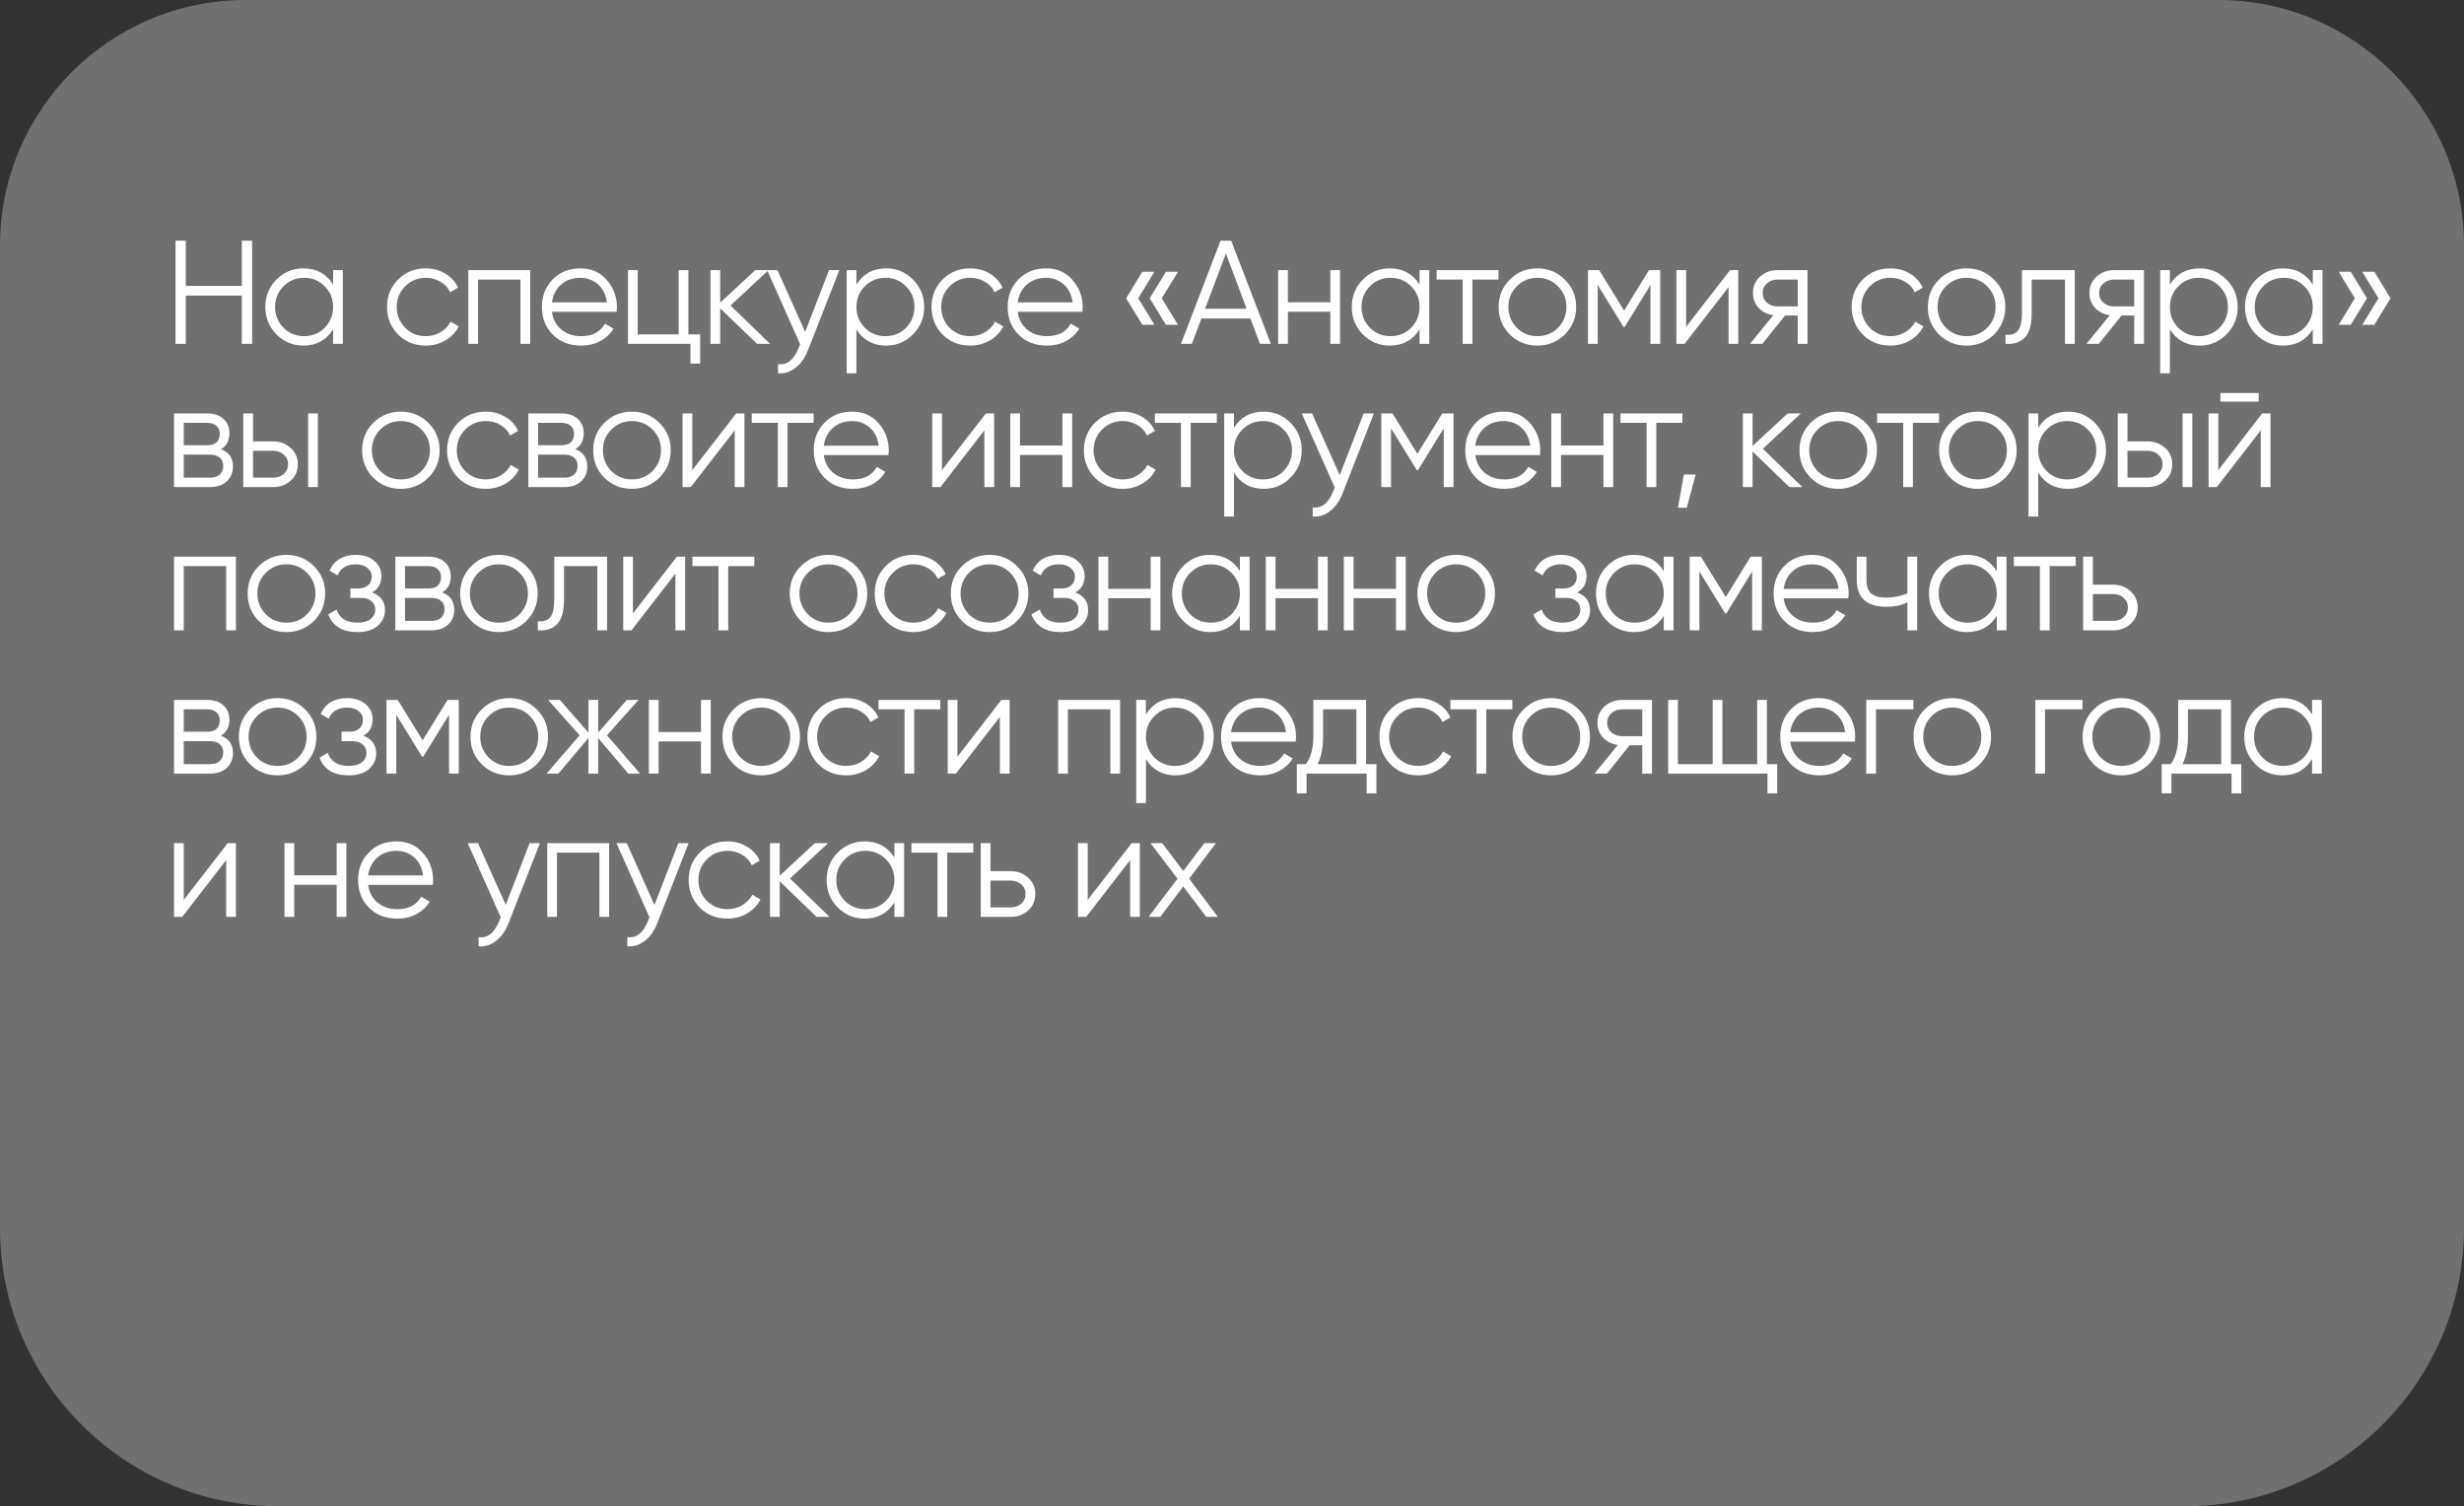 <?xml version="1.0" encoding="UTF-8"?> <svg xmlns="http://www.w3.org/2000/svg" width="602" height="368" viewBox="0 0 602 368" fill="none"><rect x="0" y="0" width="602" height="368" fill="#333333" stroke="none"/><path d="M0 60C0 26.863 26.863 0 60 0H542C575.137 0 602 26.863 602 60V300C602 337.555 571.555 368 534 368H68C30.445 368 0 337.555 0 300V60Z" fill="white" fill-opacity="0.3"></path><path d="M59.08 69.852V58.8H61.6V84H59.08V72.228H45.4V84H42.88V58.8H45.4V69.852H59.08ZM81.389 69.528V66H83.765V84H81.389V80.472C79.733 83.112 77.309 84.432 74.117 84.432C71.549 84.432 69.353 83.52 67.529 81.696C65.729 79.872 64.829 77.64 64.829 75C64.829 72.36 65.729 70.128 67.529 68.304C69.353 66.48 71.549 65.568 74.117 65.568C77.309 65.568 79.733 66.888 81.389 69.528ZM69.257 80.076C70.625 81.444 72.305 82.128 74.297 82.128C76.289 82.128 77.969 81.444 79.337 80.076C80.705 78.66 81.389 76.968 81.389 75C81.389 73.008 80.705 71.328 79.337 69.96C77.969 68.568 76.289 67.872 74.297 67.872C72.305 67.872 70.625 68.568 69.257 69.96C67.889 71.328 67.205 73.008 67.205 75C67.205 76.968 67.889 78.66 69.257 80.076ZM104.023 84.432C101.311 84.432 99.055 83.532 97.255 81.732C95.456 79.884 94.555 77.64 94.555 75C94.555 72.336 95.456 70.104 97.255 68.304C99.055 66.48 101.311 65.568 104.023 65.568C105.799 65.568 107.395 66 108.811 66.864C110.227 67.704 111.259 68.844 111.907 70.284L109.963 71.4C109.483 70.32 108.703 69.468 107.623 68.844C106.567 68.196 105.367 67.872 104.023 67.872C102.031 67.872 100.351 68.568 98.984 69.96C97.615 71.328 96.931 73.008 96.931 75C96.931 76.968 97.615 78.66 98.984 80.076C100.351 81.444 102.031 82.128 104.023 82.128C105.343 82.128 106.531 81.816 107.587 81.192C108.667 80.568 109.507 79.704 110.107 78.6L112.087 79.752C111.343 81.192 110.251 82.332 108.811 83.172C107.371 84.012 105.775 84.432 104.023 84.432ZM114.419 66H129.539V84H127.163V68.304H116.795V84H114.419V66ZM141.799 65.568C144.487 65.568 146.635 66.516 148.243 68.412C149.899 70.284 150.727 72.504 150.727 75.072C150.727 75.192 150.703 75.564 150.655 76.188H134.851C135.091 77.988 135.859 79.428 137.155 80.508C138.451 81.588 140.071 82.128 142.015 82.128C144.751 82.128 146.683 81.108 147.811 79.068L149.899 80.292C149.107 81.588 148.015 82.608 146.623 83.352C145.255 84.072 143.707 84.432 141.979 84.432C139.147 84.432 136.843 83.544 135.067 81.768C133.291 79.992 132.403 77.736 132.403 75C132.403 72.288 133.279 70.044 135.031 68.268C136.783 66.468 139.039 65.568 141.799 65.568ZM141.799 67.872C139.927 67.872 138.355 68.424 137.083 69.528C135.835 70.632 135.091 72.084 134.851 73.884H148.279C148.015 71.964 147.283 70.488 146.083 69.456C144.835 68.4 143.407 67.872 141.799 67.872ZM168.187 66V81.696H171.067V88.824H168.691V84H153.427V66H155.803V81.696H165.811V66H168.187ZM178.477 74.64L188.125 84H184.957L175.957 75.324V84H173.581V66H175.957V73.956L184.525 66H187.765L178.477 74.64ZM196.715 81.084L202.547 66H205.067L197.363 85.656C196.643 87.48 195.635 88.884 194.339 89.868C193.067 90.876 191.651 91.32 190.091 91.2V88.968C192.251 89.232 193.895 87.984 195.023 85.224L195.491 84.108L187.427 66H189.947L196.715 81.084ZM216.507 65.568C219.075 65.568 221.259 66.48 223.059 68.304C224.883 70.128 225.795 72.36 225.795 75C225.795 77.64 224.883 79.872 223.059 81.696C221.259 83.52 219.075 84.432 216.507 84.432C213.315 84.432 210.891 83.112 209.235 80.472V91.2H206.859V66H209.235V69.528C210.891 66.888 213.315 65.568 216.507 65.568ZM211.287 80.076C212.655 81.444 214.335 82.128 216.327 82.128C218.319 82.128 219.999 81.444 221.367 80.076C222.735 78.66 223.419 76.968 223.419 75C223.419 73.008 222.735 71.328 221.367 69.96C219.999 68.568 218.319 67.872 216.327 67.872C214.335 67.872 212.655 68.568 211.287 69.96C209.919 71.328 209.235 73.008 209.235 75C209.235 76.968 209.919 78.66 211.287 80.076ZM237.053 84.432C234.341 84.432 232.085 83.532 230.285 81.732C228.485 79.884 227.585 77.64 227.585 75C227.585 72.336 228.485 70.104 230.285 68.304C232.085 66.48 234.341 65.568 237.053 65.568C238.829 65.568 240.425 66 241.841 66.864C243.257 67.704 244.289 68.844 244.937 70.284L242.993 71.4C242.513 70.32 241.733 69.468 240.653 68.844C239.597 68.196 238.397 67.872 237.053 67.872C235.061 67.872 233.381 68.568 232.013 69.96C230.645 71.328 229.961 73.008 229.961 75C229.961 76.968 230.645 78.66 232.013 80.076C233.381 81.444 235.061 82.128 237.053 82.128C238.373 82.128 239.561 81.816 240.617 81.192C241.697 80.568 242.537 79.704 243.137 78.6L245.117 79.752C244.373 81.192 243.281 82.332 241.841 83.172C240.401 84.012 238.805 84.432 237.053 84.432ZM255.589 65.568C258.277 65.568 260.425 66.516 262.033 68.412C263.689 70.284 264.517 72.504 264.517 75.072C264.517 75.192 264.493 75.564 264.445 76.188H248.641C248.881 77.988 249.649 79.428 250.945 80.508C252.241 81.588 253.861 82.128 255.805 82.128C258.541 82.128 260.473 81.108 261.601 79.068L263.689 80.292C262.897 81.588 261.805 82.608 260.413 83.352C259.045 84.072 257.497 84.432 255.769 84.432C252.937 84.432 250.633 83.544 248.857 81.768C247.081 79.992 246.193 77.736 246.193 75C246.193 72.288 247.069 70.044 248.821 68.268C250.573 66.468 252.829 65.568 255.589 65.568ZM255.589 67.872C253.717 67.872 252.145 68.424 250.873 69.528C249.625 70.632 248.881 72.084 248.641 73.884H262.069C261.805 71.964 261.073 70.488 259.873 69.456C258.625 68.4 257.197 67.872 255.589 67.872ZM279.096 66.396H282.048L278.088 72.876L282.048 79.356H279.096L275.136 72.876L279.096 66.396ZM284.856 66.396H287.808L283.848 72.876L287.808 79.356H284.856L280.896 72.876L284.856 66.396ZM310.485 84H307.821L305.481 77.808H293.529L291.189 84H288.525L298.209 58.8H300.801L310.485 84ZM299.505 61.932L294.429 75.432H304.581L299.505 61.932ZM325.025 73.848V66H327.401V84H325.025V76.152H314.657V84H312.281V66H314.657V73.848H325.025ZM346.825 69.528V66H349.201V84H346.825V80.472C345.169 83.112 342.745 84.432 339.553 84.432C336.985 84.432 334.789 83.52 332.965 81.696C331.165 79.872 330.265 77.64 330.265 75C330.265 72.36 331.165 70.128 332.965 68.304C334.789 66.48 336.985 65.568 339.553 65.568C342.745 65.568 345.169 66.888 346.825 69.528ZM334.693 80.076C336.061 81.444 337.741 82.128 339.733 82.128C341.725 82.128 343.405 81.444 344.773 80.076C346.141 78.66 346.825 76.968 346.825 75C346.825 73.008 346.141 71.328 344.773 69.96C343.405 68.568 341.725 67.872 339.733 67.872C337.741 67.872 336.061 68.568 334.693 69.96C333.325 71.328 332.641 73.008 332.641 75C332.641 76.968 333.325 78.66 334.693 80.076ZM350.992 66H366.112V68.304H359.74V84H357.364V68.304H350.992V66ZM382.309 81.732C380.461 83.532 378.229 84.432 375.613 84.432C372.949 84.432 370.705 83.532 368.881 81.732C367.057 79.908 366.145 77.664 366.145 75C366.145 72.336 367.057 70.104 368.881 68.304C370.705 66.48 372.949 65.568 375.613 65.568C378.253 65.568 380.485 66.48 382.309 68.304C384.157 70.104 385.081 72.336 385.081 75C385.081 77.64 384.157 79.884 382.309 81.732ZM370.573 80.076C371.941 81.444 373.621 82.128 375.613 82.128C377.605 82.128 379.285 81.444 380.653 80.076C382.021 78.66 382.705 76.968 382.705 75C382.705 73.008 382.021 71.328 380.653 69.96C379.285 68.568 377.605 67.872 375.613 67.872C373.621 67.872 371.941 68.568 370.573 69.96C369.205 71.328 368.521 73.008 368.521 75C368.521 76.968 369.205 78.66 370.573 80.076ZM402.881 66H405.617V84H403.241V69.636L396.941 79.86H396.653L390.353 69.636V84H387.977V66H390.713L396.797 75.864L402.881 66ZM411.948 79.86L422.676 66H424.692V84H422.316V70.14L411.588 84H409.572V66H411.948V79.86ZM434.289 66H441.597V84H439.221V77.088H436.125L430.581 84H427.557L433.245 77.016C431.781 76.8 430.581 76.2 429.645 75.216C428.733 74.208 428.277 72.996 428.277 71.58C428.277 69.972 428.853 68.64 430.005 67.584C431.205 66.528 432.633 66 434.289 66ZM434.289 74.856H439.221V68.304H434.289C433.257 68.304 432.393 68.616 431.697 69.24C431.001 69.84 430.653 70.62 430.653 71.58C430.653 72.54 431.001 73.332 431.697 73.956C432.393 74.556 433.257 74.856 434.289 74.856ZM461.865 84.432C459.153 84.432 456.897 83.532 455.097 81.732C453.297 79.884 452.397 77.64 452.397 75C452.397 72.336 453.297 70.104 455.097 68.304C456.897 66.48 459.153 65.568 461.865 65.568C463.641 65.568 465.237 66 466.653 66.864C468.069 67.704 469.101 68.844 469.749 70.284L467.805 71.4C467.325 70.32 466.545 69.468 465.465 68.844C464.409 68.196 463.209 67.872 461.865 67.872C459.873 67.872 458.193 68.568 456.825 69.96C455.457 71.328 454.773 73.008 454.773 75C454.773 76.968 455.457 78.66 456.825 80.076C458.193 81.444 459.873 82.128 461.865 82.128C463.185 82.128 464.373 81.816 465.429 81.192C466.509 80.568 467.349 79.704 467.949 78.6L469.929 79.752C469.185 81.192 468.093 82.332 466.653 83.172C465.213 84.012 463.617 84.432 461.865 84.432ZM487.168 81.732C485.32 83.532 483.088 84.432 480.472 84.432C477.808 84.432 475.564 83.532 473.74 81.732C471.916 79.908 471.004 77.664 471.004 75C471.004 72.336 471.916 70.104 473.74 68.304C475.564 66.48 477.808 65.568 480.472 65.568C483.112 65.568 485.344 66.48 487.168 68.304C489.016 70.104 489.94 72.336 489.94 75C489.94 77.64 489.016 79.884 487.168 81.732ZM475.432 80.076C476.8 81.444 478.48 82.128 480.472 82.128C482.464 82.128 484.144 81.444 485.512 80.076C486.88 78.66 487.564 76.968 487.564 75C487.564 73.008 486.88 71.328 485.512 69.96C484.144 68.568 482.464 67.872 480.472 67.872C478.48 67.872 476.8 68.568 475.432 69.96C474.064 71.328 473.38 73.008 473.38 75C473.38 76.968 474.064 78.66 475.432 80.076ZM494.005 66H506.893V84H504.517V68.304H496.381V76.332C496.381 79.332 495.805 81.396 494.653 82.524C493.525 83.652 491.965 84.144 489.973 84V81.768C491.365 81.912 492.385 81.576 493.033 80.76C493.681 79.944 494.005 78.468 494.005 76.332V66ZM516.498 66H523.806V84H521.43V77.088H518.334L512.79 84H509.766L515.454 77.016C513.99 76.8 512.79 76.2 511.854 75.216C510.942 74.208 510.486 72.996 510.486 71.58C510.486 69.972 511.062 68.64 512.214 67.584C513.414 66.528 514.842 66 516.498 66ZM516.498 74.856H521.43V68.304H516.498C515.466 68.304 514.602 68.616 513.906 69.24C513.21 69.84 512.862 70.62 512.862 71.58C512.862 72.54 513.21 73.332 513.906 73.956C514.602 74.556 515.466 74.856 516.498 74.856ZM537.414 65.568C539.982 65.568 542.166 66.48 543.966 68.304C545.79 70.128 546.702 72.36 546.702 75C546.702 77.64 545.79 79.872 543.966 81.696C542.166 83.52 539.982 84.432 537.414 84.432C534.222 84.432 531.798 83.112 530.142 80.472V91.2H527.766V66H530.142V69.528C531.798 66.888 534.222 65.568 537.414 65.568ZM532.194 80.076C533.562 81.444 535.242 82.128 537.234 82.128C539.226 82.128 540.906 81.444 542.274 80.076C543.642 78.66 544.326 76.968 544.326 75C544.326 73.008 543.642 71.328 542.274 69.96C540.906 68.568 539.226 67.872 537.234 67.872C535.242 67.872 533.562 68.568 532.194 69.96C530.826 71.328 530.142 73.008 530.142 75C530.142 76.968 530.826 78.66 532.194 80.076ZM565.053 69.528V66H567.429V84H565.053V80.472C563.397 83.112 560.973 84.432 557.781 84.432C555.213 84.432 553.017 83.52 551.193 81.696C549.393 79.872 548.493 77.64 548.493 75C548.493 72.36 549.393 70.128 551.193 68.304C553.017 66.48 555.213 65.568 557.781 65.568C560.973 65.568 563.397 66.888 565.053 69.528ZM552.921 80.076C554.289 81.444 555.969 82.128 557.961 82.128C559.953 82.128 561.633 81.444 563.001 80.076C564.369 78.66 565.053 76.968 565.053 75C565.053 73.008 564.369 71.328 563.001 69.96C561.633 68.568 559.953 67.872 557.961 67.872C555.969 67.872 554.289 68.568 552.921 69.96C551.553 71.328 550.869 73.008 550.869 75C550.869 76.968 551.553 78.66 552.921 80.076ZM571.38 66.396H574.332L578.292 72.876L574.332 79.356H571.38L575.34 72.876L571.38 66.396ZM577.14 66.396H580.092L584.052 72.876L580.092 79.356H577.14L581.1 72.876L577.14 66.396ZM53.968 109.748C55.936 110.468 56.92 111.872 56.92 113.96C56.92 115.448 56.416 116.66 55.408 117.596C54.424 118.532 53.044 119 51.268 119H42.52V101H50.548C52.276 101 53.62 101.444 54.58 102.332C55.564 103.22 56.056 104.384 56.056 105.824C56.056 107.624 55.36 108.932 53.968 109.748ZM50.548 103.304H44.896V108.776H50.548C52.636 108.776 53.68 107.84 53.68 105.968C53.68 105.128 53.404 104.48 52.852 104.024C52.324 103.544 51.556 103.304 50.548 103.304ZM44.896 116.696H51.268C52.324 116.696 53.128 116.444 53.68 115.94C54.256 115.436 54.544 114.728 54.544 113.816C54.544 112.952 54.256 112.28 53.68 111.8C53.128 111.32 52.324 111.08 51.268 111.08H44.896V116.696ZM61.816 107.84H66.748C68.404 107.84 69.82 108.368 70.996 109.424C72.172 110.456 72.76 111.788 72.76 113.42C72.76 115.076 72.172 116.42 70.996 117.452C69.868 118.484 68.452 119 66.748 119H59.44V101H61.816V107.84ZM75.28 119V101H77.656V119H75.28ZM61.816 116.696H66.748C67.78 116.696 68.644 116.396 69.34 115.796C70.036 115.172 70.384 114.38 70.384 113.42C70.384 112.46 70.036 111.68 69.34 111.08C68.644 110.456 67.78 110.144 66.748 110.144H61.816V116.696ZM104.637 116.732C102.789 118.532 100.557 119.432 97.941 119.432C95.277 119.432 93.033 118.532 91.209 116.732C89.385 114.908 88.473 112.664 88.473 110C88.473 107.336 89.385 105.104 91.209 103.304C93.033 101.48 95.277 100.568 97.941 100.568C100.581 100.568 102.813 101.48 104.637 103.304C106.485 105.104 107.409 107.336 107.409 110C107.409 112.64 106.485 114.884 104.637 116.732ZM92.901 115.076C94.269 116.444 95.949 117.128 97.941 117.128C99.933 117.128 101.613 116.444 102.981 115.076C104.349 113.66 105.033 111.968 105.033 110C105.033 108.008 104.349 106.328 102.981 104.96C101.613 103.568 99.933 102.872 97.941 102.872C95.949 102.872 94.269 103.568 92.901 104.96C91.533 106.328 90.849 108.008 90.849 110C90.849 111.968 91.533 113.66 92.901 115.076ZM118.693 119.432C115.981 119.432 113.725 118.532 111.925 116.732C110.125 114.884 109.225 112.64 109.225 110C109.225 107.336 110.125 105.104 111.925 103.304C113.725 101.48 115.981 100.568 118.693 100.568C120.469 100.568 122.065 101 123.481 101.864C124.897 102.704 125.929 103.844 126.577 105.284L124.633 106.4C124.153 105.32 123.373 104.468 122.293 103.844C121.237 103.196 120.037 102.872 118.693 102.872C116.701 102.872 115.021 103.568 113.653 104.96C112.285 106.328 111.601 108.008 111.601 110C111.601 111.968 112.285 113.66 113.653 115.076C115.021 116.444 116.701 117.128 118.693 117.128C120.013 117.128 121.201 116.816 122.257 116.192C123.337 115.568 124.177 114.704 124.777 113.6L126.757 114.752C126.013 116.192 124.921 117.332 123.481 118.172C122.041 119.012 120.445 119.432 118.693 119.432ZM140.537 109.748C142.505 110.468 143.489 111.872 143.489 113.96C143.489 115.448 142.985 116.66 141.977 117.596C140.993 118.532 139.613 119 137.837 119H129.089V101H137.117C138.845 101 140.189 101.444 141.149 102.332C142.133 103.22 142.625 104.384 142.625 105.824C142.625 107.624 141.929 108.932 140.537 109.748ZM137.117 103.304H131.465V108.776H137.117C139.205 108.776 140.249 107.84 140.249 105.968C140.249 105.128 139.973 104.48 139.421 104.024C138.893 103.544 138.125 103.304 137.117 103.304ZM131.465 116.696H137.837C138.893 116.696 139.697 116.444 140.249 115.94C140.825 115.436 141.113 114.728 141.113 113.816C141.113 112.952 140.825 112.28 140.249 111.8C139.697 111.32 138.893 111.08 137.837 111.08H131.465V116.696ZM161.093 116.732C159.245 118.532 157.013 119.432 154.397 119.432C151.733 119.432 149.489 118.532 147.665 116.732C145.841 114.908 144.929 112.664 144.929 110C144.929 107.336 145.841 105.104 147.665 103.304C149.489 101.48 151.733 100.568 154.397 100.568C157.037 100.568 159.269 101.48 161.093 103.304C162.941 105.104 163.865 107.336 163.865 110C163.865 112.64 162.941 114.884 161.093 116.732ZM149.357 115.076C150.725 116.444 152.405 117.128 154.397 117.128C156.389 117.128 158.069 116.444 159.437 115.076C160.805 113.66 161.489 111.968 161.489 110C161.489 108.008 160.805 106.328 159.437 104.96C158.069 103.568 156.389 102.872 154.397 102.872C152.405 102.872 150.725 103.568 149.357 104.96C147.989 106.328 147.305 108.008 147.305 110C147.305 111.968 147.989 113.66 149.357 115.076ZM169.137 114.86L179.865 101H181.881V119H179.505V105.14L168.777 119H166.761V101H169.137V114.86ZM183.665 101H198.785V103.304H192.413V119H190.037V103.304H183.665V101ZM208.214 100.568C210.902 100.568 213.05 101.516 214.658 103.412C216.314 105.284 217.142 107.504 217.142 110.072C217.142 110.192 217.118 110.564 217.07 111.188H201.266C201.506 112.988 202.274 114.428 203.57 115.508C204.866 116.588 206.486 117.128 208.43 117.128C211.166 117.128 213.098 116.108 214.226 114.068L216.314 115.292C215.522 116.588 214.43 117.608 213.038 118.352C211.67 119.072 210.122 119.432 208.394 119.432C205.562 119.432 203.258 118.544 201.482 116.768C199.706 114.992 198.818 112.736 198.818 110C198.818 107.288 199.694 105.044 201.446 103.268C203.198 101.468 205.454 100.568 208.214 100.568ZM208.214 102.872C206.342 102.872 204.77 103.424 203.498 104.528C202.25 105.632 201.506 107.084 201.266 108.884H214.694C214.43 106.964 213.698 105.488 212.498 104.456C211.25 103.4 209.822 102.872 208.214 102.872ZM230.137 114.86L240.865 101H242.881V119H240.505V105.14L229.777 119H227.761V101H230.137V114.86ZM259.57 108.848V101H261.946V119H259.57V111.152H249.202V119H246.826V101H249.202V108.848H259.57ZM274.278 119.432C271.566 119.432 269.31 118.532 267.51 116.732C265.71 114.884 264.81 112.64 264.81 110C264.81 107.336 265.71 105.104 267.51 103.304C269.31 101.48 271.566 100.568 274.278 100.568C276.054 100.568 277.65 101 279.066 101.864C280.482 102.704 281.514 103.844 282.162 105.284L280.218 106.4C279.738 105.32 278.958 104.468 277.878 103.844C276.822 103.196 275.622 102.872 274.278 102.872C272.286 102.872 270.606 103.568 269.238 104.96C267.87 106.328 267.186 108.008 267.186 110C267.186 111.968 267.87 113.66 269.238 115.076C270.606 116.444 272.286 117.128 274.278 117.128C275.598 117.128 276.786 116.816 277.842 116.192C278.922 115.568 279.762 114.704 280.362 113.6L282.342 114.752C281.598 116.192 280.506 117.332 279.066 118.172C277.626 119.012 276.03 119.432 274.278 119.432ZM282.162 101H297.282V103.304H290.91V119H288.534V103.304H282.162V101ZM308.745 100.568C311.313 100.568 313.497 101.48 315.297 103.304C317.121 105.128 318.033 107.36 318.033 110C318.033 112.64 317.121 114.872 315.297 116.696C313.497 118.52 311.313 119.432 308.745 119.432C305.553 119.432 303.129 118.112 301.473 115.472V126.2H299.097V101H301.473V104.528C303.129 101.888 305.553 100.568 308.745 100.568ZM303.525 115.076C304.893 116.444 306.573 117.128 308.565 117.128C310.557 117.128 312.237 116.444 313.605 115.076C314.973 113.66 315.657 111.968 315.657 110C315.657 108.008 314.973 106.328 313.605 104.96C312.237 103.568 310.557 102.872 308.565 102.872C306.573 102.872 304.893 103.568 303.525 104.96C302.157 106.328 301.473 108.008 301.473 110C301.473 111.968 302.157 113.66 303.525 115.076ZM327.329 116.084L333.161 101H335.681L327.977 120.656C327.257 122.48 326.249 123.884 324.953 124.868C323.681 125.876 322.265 126.32 320.705 126.2V123.968C322.865 124.232 324.509 122.984 325.637 120.224L326.105 119.108L318.041 101H320.561L327.329 116.084ZM352.376 101H355.112V119H352.736V104.636L346.436 114.86H346.148L339.848 104.636V119H337.472V101H340.208L346.292 110.864L352.376 101ZM367.384 100.568C370.072 100.568 372.22 101.516 373.828 103.412C375.484 105.284 376.312 107.504 376.312 110.072C376.312 110.192 376.288 110.564 376.24 111.188H360.436C360.676 112.988 361.444 114.428 362.74 115.508C364.036 116.588 365.656 117.128 367.6 117.128C370.336 117.128 372.268 116.108 373.396 114.068L375.484 115.292C374.692 116.588 373.6 117.608 372.208 118.352C370.84 119.072 369.292 119.432 367.564 119.432C364.732 119.432 362.428 118.544 360.652 116.768C358.876 114.992 357.988 112.736 357.988 110C357.988 107.288 358.864 105.044 360.616 103.268C362.368 101.468 364.624 100.568 367.384 100.568ZM367.384 102.872C365.512 102.872 363.94 103.424 362.668 104.528C361.42 105.632 360.676 107.084 360.436 108.884H373.864C373.6 106.964 372.868 105.488 371.668 104.456C370.42 103.4 368.992 102.872 367.384 102.872ZM391.756 108.848V101H394.132V119H391.756V111.152H381.388V119H379.012V101H381.388V108.848H391.756ZM395.916 101H411.036V103.304H404.664V119H402.288V103.304H395.916V101ZM411.4 115.94H414.28L412.12 124.04H409.96L411.4 115.94ZM430.705 109.64L440.353 119H437.185L428.185 110.324V119H425.809V101H428.185V108.956L436.753 101H439.993L430.705 109.64ZM455.809 116.732C453.961 118.532 451.729 119.432 449.113 119.432C446.449 119.432 444.205 118.532 442.381 116.732C440.557 114.908 439.645 112.664 439.645 110C439.645 107.336 440.557 105.104 442.381 103.304C444.205 101.48 446.449 100.568 449.113 100.568C451.753 100.568 453.985 101.48 455.809 103.304C457.657 105.104 458.581 107.336 458.581 110C458.581 112.64 457.657 114.884 455.809 116.732ZM444.073 115.076C445.441 116.444 447.121 117.128 449.113 117.128C451.105 117.128 452.785 116.444 454.153 115.076C455.521 113.66 456.205 111.968 456.205 110C456.205 108.008 455.521 106.328 454.153 104.96C452.785 103.568 451.105 102.872 449.113 102.872C447.121 102.872 445.441 103.568 444.073 104.96C442.705 106.328 442.021 108.008 442.021 110C442.021 111.968 442.705 113.66 444.073 115.076ZM458.614 101H473.734V103.304H467.362V119H464.986V103.304H458.614V101ZM489.93 116.732C488.082 118.532 485.85 119.432 483.234 119.432C480.57 119.432 478.326 118.532 476.502 116.732C474.678 114.908 473.766 112.664 473.766 110C473.766 107.336 474.678 105.104 476.502 103.304C478.326 101.48 480.57 100.568 483.234 100.568C485.874 100.568 488.106 101.48 489.93 103.304C491.778 105.104 492.702 107.336 492.702 110C492.702 112.64 491.778 114.884 489.93 116.732ZM478.194 115.076C479.562 116.444 481.242 117.128 483.234 117.128C485.226 117.128 486.906 116.444 488.274 115.076C489.642 113.66 490.326 111.968 490.326 110C490.326 108.008 489.642 106.328 488.274 104.96C486.906 103.568 485.226 102.872 483.234 102.872C481.242 102.872 479.562 103.568 478.194 104.96C476.826 106.328 476.142 108.008 476.142 110C476.142 111.968 476.826 113.66 478.194 115.076ZM505.246 100.568C507.814 100.568 509.998 101.48 511.798 103.304C513.622 105.128 514.534 107.36 514.534 110C514.534 112.64 513.622 114.872 511.798 116.696C509.998 118.52 507.814 119.432 505.246 119.432C502.054 119.432 499.63 118.112 497.974 115.472V126.2H495.598V101H497.974V104.528C499.63 101.888 502.054 100.568 505.246 100.568ZM500.026 115.076C501.394 116.444 503.074 117.128 505.066 117.128C507.058 117.128 508.738 116.444 510.106 115.076C511.474 113.66 512.158 111.968 512.158 110C512.158 108.008 511.474 106.328 510.106 104.96C508.738 103.568 507.058 102.872 505.066 102.872C503.074 102.872 501.394 103.568 500.026 104.96C498.658 106.328 497.974 108.008 497.974 110C497.974 111.968 498.658 113.66 500.026 115.076ZM519.781 107.84H524.713C526.369 107.84 527.785 108.368 528.961 109.424C530.137 110.456 530.725 111.788 530.725 113.42C530.725 115.076 530.137 116.42 528.961 117.452C527.833 118.484 526.417 119 524.713 119H517.405V101H519.781V107.84ZM533.245 119V101H535.621V119H533.245ZM519.781 116.696H524.713C525.745 116.696 526.609 116.396 527.305 115.796C528.001 115.172 528.349 114.38 528.349 113.42C528.349 112.46 528.001 111.68 527.305 111.08C526.609 110.456 525.745 110.144 524.713 110.144H519.781V116.696ZM551.838 98.12H542.478V96.032H551.838V98.12ZM541.974 114.86L552.702 101H554.718V119H552.342V105.14L541.614 119H539.598V101H541.974V114.86ZM42.52 136H57.64V154H55.264V138.304H44.896V154H42.52V136ZM76.668 151.732C74.82 153.532 72.588 154.432 69.972 154.432C67.308 154.432 65.064 153.532 63.24 151.732C61.416 149.908 60.505 147.664 60.505 145C60.505 142.336 61.416 140.104 63.24 138.304C65.064 136.48 67.308 135.568 69.972 135.568C72.612 135.568 74.844 136.48 76.668 138.304C78.516 140.104 79.441 142.336 79.441 145C79.441 147.64 78.516 149.884 76.668 151.732ZM64.933 150.076C66.3 151.444 67.981 152.128 69.972 152.128C71.965 152.128 73.644 151.444 75.013 150.076C76.38 148.66 77.064 146.968 77.064 145C77.064 143.008 76.38 141.328 75.013 139.96C73.644 138.568 71.965 137.872 69.972 137.872C67.981 137.872 66.3 138.568 64.933 139.96C63.565 141.328 62.88 143.008 62.88 145C62.88 146.968 63.565 148.66 64.933 150.076ZM90.921 144.748C93.009 145.54 94.053 146.98 94.053 149.068C94.053 150.58 93.465 151.852 92.289 152.884C91.161 153.916 89.505 154.432 87.321 154.432C83.673 154.432 81.297 152.992 80.193 150.112L82.209 148.924C82.977 151.06 84.681 152.128 87.321 152.128C88.689 152.128 89.757 151.84 90.525 151.264C91.293 150.664 91.677 149.884 91.677 148.924C91.677 148.06 91.365 147.376 90.741 146.872C90.117 146.344 89.277 146.08 88.221 146.08H85.593V143.776H87.501C88.533 143.776 89.337 143.524 89.913 143.02C90.513 142.492 90.813 141.772 90.813 140.86C90.813 139.996 90.453 139.288 89.733 138.736C89.037 138.16 88.113 137.872 86.961 137.872C84.729 137.872 83.229 138.772 82.461 140.572L80.481 139.42C81.681 136.852 83.841 135.568 86.961 135.568C88.881 135.568 90.393 136.072 91.497 137.08C92.625 138.064 93.189 139.276 93.189 140.716C93.189 142.564 92.433 143.908 90.921 144.748ZM108.033 144.748C110.001 145.468 110.985 146.872 110.985 148.96C110.985 150.448 110.481 151.66 109.473 152.596C108.489 153.532 107.109 154 105.333 154H96.585V136H104.613C106.341 136 107.685 136.444 108.645 137.332C109.629 138.22 110.121 139.384 110.121 140.824C110.121 142.624 109.425 143.932 108.033 144.748ZM104.613 138.304H98.961V143.776H104.613C106.701 143.776 107.745 142.84 107.745 140.968C107.745 140.128 107.469 139.48 106.917 139.024C106.389 138.544 105.621 138.304 104.613 138.304ZM98.961 151.696H105.333C106.389 151.696 107.193 151.444 107.745 150.94C108.321 150.436 108.609 149.728 108.609 148.816C108.609 147.952 108.321 147.28 107.745 146.8C107.193 146.32 106.389 146.08 105.333 146.08H98.961V151.696ZM128.589 151.732C126.741 153.532 124.509 154.432 121.893 154.432C119.229 154.432 116.985 153.532 115.161 151.732C113.337 149.908 112.425 147.664 112.425 145C112.425 142.336 113.337 140.104 115.161 138.304C116.985 136.48 119.229 135.568 121.893 135.568C124.533 135.568 126.765 136.48 128.589 138.304C130.437 140.104 131.361 142.336 131.361 145C131.361 147.64 130.437 149.884 128.589 151.732ZM116.853 150.076C118.221 151.444 119.901 152.128 121.893 152.128C123.885 152.128 125.565 151.444 126.933 150.076C128.301 148.66 128.985 146.968 128.985 145C128.985 143.008 128.301 141.328 126.933 139.96C125.565 138.568 123.885 137.872 121.893 137.872C119.901 137.872 118.221 138.568 116.853 139.96C115.485 141.328 114.801 143.008 114.801 145C114.801 146.968 115.485 148.66 116.853 150.076ZM135.426 136H148.314V154H145.938V138.304H137.802V146.332C137.802 149.332 137.226 151.396 136.074 152.524C134.946 153.652 133.386 154.144 131.394 154V151.768C132.786 151.912 133.806 151.576 134.454 150.76C135.102 149.944 135.426 148.468 135.426 146.332V136ZM154.643 149.86L165.371 136H167.387V154H165.011V140.14L154.283 154H152.267V136H154.643V149.86ZM169.171 136H184.291V138.304H177.919V154H175.543V138.304H169.171V136ZM209.111 151.732C207.263 153.532 205.031 154.432 202.415 154.432C199.751 154.432 197.507 153.532 195.683 151.732C193.859 149.908 192.947 147.664 192.947 145C192.947 142.336 193.859 140.104 195.683 138.304C197.507 136.48 199.751 135.568 202.415 135.568C205.055 135.568 207.287 136.48 209.111 138.304C210.959 140.104 211.883 142.336 211.883 145C211.883 147.64 210.959 149.884 209.111 151.732ZM197.375 150.076C198.743 151.444 200.423 152.128 202.415 152.128C204.407 152.128 206.087 151.444 207.455 150.076C208.823 148.66 209.507 146.968 209.507 145C209.507 143.008 208.823 141.328 207.455 139.96C206.087 138.568 204.407 137.872 202.415 137.872C200.423 137.872 198.743 138.568 197.375 139.96C196.007 141.328 195.323 143.008 195.323 145C195.323 146.968 196.007 148.66 197.375 150.076ZM223.167 154.432C220.455 154.432 218.199 153.532 216.399 151.732C214.599 149.884 213.699 147.64 213.699 145C213.699 142.336 214.599 140.104 216.399 138.304C218.199 136.48 220.455 135.568 223.167 135.568C224.943 135.568 226.539 136 227.955 136.864C229.371 137.704 230.403 138.844 231.051 140.284L229.107 141.4C228.627 140.32 227.847 139.468 226.767 138.844C225.711 138.196 224.511 137.872 223.167 137.872C221.175 137.872 219.495 138.568 218.127 139.96C216.759 141.328 216.075 143.008 216.075 145C216.075 146.968 216.759 148.66 218.127 150.076C219.495 151.444 221.175 152.128 223.167 152.128C224.487 152.128 225.675 151.816 226.731 151.192C227.811 150.568 228.651 149.704 229.251 148.6L231.231 149.752C230.487 151.192 229.395 152.332 227.955 153.172C226.515 154.012 224.919 154.432 223.167 154.432ZM248.47 151.732C246.622 153.532 244.39 154.432 241.774 154.432C239.11 154.432 236.866 153.532 235.042 151.732C233.218 149.908 232.306 147.664 232.306 145C232.306 142.336 233.218 140.104 235.042 138.304C236.866 136.48 239.11 135.568 241.774 135.568C244.414 135.568 246.646 136.48 248.47 138.304C250.318 140.104 251.242 142.336 251.242 145C251.242 147.64 250.318 149.884 248.47 151.732ZM236.734 150.076C238.102 151.444 239.782 152.128 241.774 152.128C243.766 152.128 245.446 151.444 246.814 150.076C248.182 148.66 248.866 146.968 248.866 145C248.866 143.008 248.182 141.328 246.814 139.96C245.446 138.568 243.766 137.872 241.774 137.872C239.782 137.872 238.102 138.568 236.734 139.96C235.366 141.328 234.682 143.008 234.682 145C234.682 146.968 235.366 148.66 236.734 150.076ZM262.723 144.748C264.811 145.54 265.855 146.98 265.855 149.068C265.855 150.58 265.267 151.852 264.091 152.884C262.963 153.916 261.307 154.432 259.123 154.432C255.475 154.432 253.099 152.992 251.995 150.112L254.011 148.924C254.779 151.06 256.483 152.128 259.123 152.128C260.491 152.128 261.559 151.84 262.327 151.264C263.095 150.664 263.479 149.884 263.479 148.924C263.479 148.06 263.167 147.376 262.543 146.872C261.919 146.344 261.079 146.08 260.023 146.08H257.395V143.776H259.303C260.335 143.776 261.139 143.524 261.715 143.02C262.315 142.492 262.615 141.772 262.615 140.86C262.615 139.996 262.255 139.288 261.535 138.736C260.839 138.16 259.915 137.872 258.763 137.872C256.531 137.872 255.031 138.772 254.263 140.572L252.283 139.42C253.483 136.852 255.643 135.568 258.763 135.568C260.683 135.568 262.195 136.072 263.299 137.08C264.427 138.064 264.991 139.276 264.991 140.716C264.991 142.564 264.235 143.908 262.723 144.748ZM281.13 143.848V136H283.506V154H281.13V146.152H270.762V154H268.386V136H270.762V143.848H281.13ZM302.931 139.528V136H305.307V154H302.931V150.472C301.275 153.112 298.851 154.432 295.659 154.432C293.091 154.432 290.895 153.52 289.071 151.696C287.271 149.872 286.371 147.64 286.371 145C286.371 142.36 287.271 140.128 289.071 138.304C290.895 136.48 293.091 135.568 295.659 135.568C298.851 135.568 301.275 136.888 302.931 139.528ZM290.799 150.076C292.167 151.444 293.847 152.128 295.839 152.128C297.831 152.128 299.511 151.444 300.879 150.076C302.247 148.66 302.931 146.968 302.931 145C302.931 143.008 302.247 141.328 300.879 139.96C299.511 138.568 297.831 137.872 295.839 137.872C293.847 137.872 292.167 138.568 290.799 139.96C289.431 141.328 288.747 143.008 288.747 145C288.747 146.968 289.431 148.66 290.799 150.076ZM322.001 143.848V136H324.377V154H322.001V146.152H311.633V154H309.257V136H311.633V143.848H322.001ZM341.066 143.848V136H343.442V154H341.066V146.152H330.698V154H328.322V136H330.698V143.848H341.066ZM362.471 151.732C360.623 153.532 358.391 154.432 355.775 154.432C353.111 154.432 350.867 153.532 349.043 151.732C347.219 149.908 346.307 147.664 346.307 145C346.307 142.336 347.219 140.104 349.043 138.304C350.867 136.48 353.111 135.568 355.775 135.568C358.415 135.568 360.647 136.48 362.471 138.304C364.319 140.104 365.243 142.336 365.243 145C365.243 147.64 364.319 149.884 362.471 151.732ZM350.735 150.076C352.103 151.444 353.783 152.128 355.775 152.128C357.767 152.128 359.447 151.444 360.815 150.076C362.183 148.66 362.867 146.968 362.867 145C362.867 143.008 362.183 141.328 360.815 139.96C359.447 138.568 357.767 137.872 355.775 137.872C353.783 137.872 352.103 138.568 350.735 139.96C349.367 141.328 348.683 143.008 348.683 145C348.683 146.968 349.367 148.66 350.735 150.076ZM385.347 144.748C387.435 145.54 388.479 146.98 388.479 149.068C388.479 150.58 387.891 151.852 386.715 152.884C385.587 153.916 383.931 154.432 381.747 154.432C378.099 154.432 375.723 152.992 374.619 150.112L376.635 148.924C377.403 151.06 379.107 152.128 381.747 152.128C383.115 152.128 384.183 151.84 384.951 151.264C385.719 150.664 386.103 149.884 386.103 148.924C386.103 148.06 385.791 147.376 385.167 146.872C384.543 146.344 383.703 146.08 382.647 146.08H380.019V143.776H381.927C382.959 143.776 383.763 143.524 384.339 143.02C384.939 142.492 385.239 141.772 385.239 140.86C385.239 139.996 384.879 139.288 384.159 138.736C383.463 138.16 382.539 137.872 381.387 137.872C379.155 137.872 377.655 138.772 376.887 140.572L374.907 139.42C376.107 136.852 378.267 135.568 381.387 135.568C383.307 135.568 384.819 136.072 385.923 137.08C387.051 138.064 387.615 139.276 387.615 140.716C387.615 142.564 386.859 143.908 385.347 144.748ZM406.49 139.528V136H408.866V154H406.49V150.472C404.834 153.112 402.41 154.432 399.218 154.432C396.65 154.432 394.454 153.52 392.63 151.696C390.83 149.872 389.93 147.64 389.93 145C389.93 142.36 390.83 140.128 392.63 138.304C394.454 136.48 396.65 135.568 399.218 135.568C402.41 135.568 404.834 136.888 406.49 139.528ZM394.358 150.076C395.726 151.444 397.406 152.128 399.398 152.128C401.39 152.128 403.07 151.444 404.438 150.076C405.806 148.66 406.49 146.968 406.49 145C406.49 143.008 405.806 141.328 404.438 139.96C403.07 138.568 401.39 137.872 399.398 137.872C397.406 137.872 395.726 138.568 394.358 139.96C392.99 141.328 392.306 143.008 392.306 145C392.306 146.968 392.99 148.66 394.358 150.076ZM427.721 136H430.457V154H428.081V139.636L421.781 149.86H421.493L415.193 139.636V154H412.817V136H415.553L421.637 145.864L427.721 136ZM442.728 135.568C445.416 135.568 447.564 136.516 449.172 138.412C450.828 140.284 451.656 142.504 451.656 145.072C451.656 145.192 451.632 145.564 451.584 146.188H435.78C436.02 147.988 436.788 149.428 438.084 150.508C439.38 151.588 441 152.128 442.944 152.128C445.68 152.128 447.612 151.108 448.74 149.068L450.828 150.292C450.036 151.588 448.944 152.608 447.552 153.352C446.184 154.072 444.636 154.432 442.908 154.432C440.076 154.432 437.772 153.544 435.996 151.768C434.22 149.992 433.332 147.736 433.332 145C433.332 142.288 434.208 140.044 435.96 138.268C437.712 136.468 439.968 135.568 442.728 135.568ZM442.728 137.872C440.856 137.872 439.284 138.424 438.012 139.528C436.764 140.632 436.02 142.084 435.78 143.884H449.208C448.944 141.964 448.212 140.488 447.012 139.456C445.764 138.4 444.336 137.872 442.728 137.872ZM466.02 144.964V136H468.396V154H466.02V147.16C464.628 147.88 462.912 148.24 460.872 148.24C458.496 148.24 456.696 147.7 455.472 146.62C454.248 145.516 453.636 143.896 453.636 141.76V136H456.012V141.76C456.012 143.248 456.396 144.328 457.164 145C457.956 145.672 459.168 146.008 460.8 146.008C462.624 146.008 464.364 145.66 466.02 144.964ZM487.846 139.528V136H490.222V154H487.846V150.472C486.19 153.112 483.766 154.432 480.574 154.432C478.006 154.432 475.81 153.52 473.986 151.696C472.186 149.872 471.286 147.64 471.286 145C471.286 142.36 472.186 140.128 473.986 138.304C475.81 136.48 478.006 135.568 480.574 135.568C483.766 135.568 486.19 136.888 487.846 139.528ZM475.714 150.076C477.082 151.444 478.762 152.128 480.754 152.128C482.746 152.128 484.426 151.444 485.794 150.076C487.162 148.66 487.846 146.968 487.846 145C487.846 143.008 487.162 141.328 485.794 139.96C484.426 138.568 482.746 137.872 480.754 137.872C478.762 137.872 477.082 138.568 475.714 139.96C474.346 141.328 473.662 143.008 473.662 145C473.662 146.968 474.346 148.66 475.714 150.076ZM492.012 136H507.132V138.304H500.76V154H498.384V138.304H492.012V136ZM511.324 142.84H516.256C517.912 142.84 519.328 143.368 520.504 144.424C521.68 145.456 522.268 146.788 522.268 148.42C522.268 150.076 521.68 151.42 520.504 152.452C519.376 153.484 517.96 154 516.256 154H508.948V136H511.324V142.84ZM511.324 151.696H516.256C517.288 151.696 518.152 151.396 518.848 150.796C519.544 150.172 519.892 149.38 519.892 148.42C519.892 147.46 519.544 146.68 518.848 146.08C518.152 145.456 517.288 145.144 516.256 145.144H511.324V151.696ZM53.968 179.748C55.936 180.468 56.92 181.872 56.92 183.96C56.92 185.448 56.416 186.66 55.408 187.596C54.424 188.532 53.044 189 51.268 189H42.52V171H50.548C52.276 171 53.62 171.444 54.58 172.332C55.564 173.22 56.056 174.384 56.056 175.824C56.056 177.624 55.36 178.932 53.968 179.748ZM50.548 173.304H44.896V178.776H50.548C52.636 178.776 53.68 177.84 53.68 175.968C53.68 175.128 53.404 174.48 52.852 174.024C52.324 173.544 51.556 173.304 50.548 173.304ZM44.896 186.696H51.268C52.324 186.696 53.128 186.444 53.68 185.94C54.256 185.436 54.544 184.728 54.544 183.816C54.544 182.952 54.256 182.28 53.68 181.8C53.128 181.32 52.324 181.08 51.268 181.08H44.896V186.696ZM74.524 186.732C72.676 188.532 70.444 189.432 67.828 189.432C65.164 189.432 62.92 188.532 61.096 186.732C59.272 184.908 58.36 182.664 58.36 180C58.36 177.336 59.272 175.104 61.096 173.304C62.92 171.48 65.164 170.568 67.828 170.568C70.468 170.568 72.7 171.48 74.524 173.304C76.372 175.104 77.296 177.336 77.296 180C77.296 182.64 76.372 184.884 74.524 186.732ZM62.788 185.076C64.156 186.444 65.836 187.128 67.828 187.128C69.82 187.128 71.5 186.444 72.868 185.076C74.236 183.66 74.92 181.968 74.92 180C74.92 178.008 74.236 176.328 72.868 174.96C71.5 173.568 69.82 172.872 67.828 172.872C65.836 172.872 64.156 173.568 62.788 174.96C61.42 176.328 60.736 178.008 60.736 180C60.736 181.968 61.42 183.66 62.788 185.076ZM88.777 179.748C90.865 180.54 91.909 181.98 91.909 184.068C91.909 185.58 91.321 186.852 90.145 187.884C89.017 188.916 87.361 189.432 85.177 189.432C81.529 189.432 79.153 187.992 78.049 185.112L80.065 183.924C80.833 186.06 82.537 187.128 85.177 187.128C86.545 187.128 87.613 186.84 88.381 186.264C89.149 185.664 89.533 184.884 89.533 183.924C89.533 183.06 89.221 182.376 88.597 181.872C87.973 181.344 87.133 181.08 86.077 181.08H83.449V178.776H85.357C86.389 178.776 87.193 178.524 87.769 178.02C88.369 177.492 88.669 176.772 88.669 175.86C88.669 174.996 88.309 174.288 87.589 173.736C86.893 173.16 85.969 172.872 84.817 172.872C82.585 172.872 81.085 173.772 80.317 175.572L78.337 174.42C79.537 171.852 81.697 170.568 84.817 170.568C86.737 170.568 88.249 171.072 89.353 172.08C90.481 173.064 91.045 174.276 91.045 175.716C91.045 177.564 90.289 178.908 88.777 179.748ZM109.344 171H112.08V189H109.704V174.636L103.404 184.86H103.116L96.816 174.636V189H94.44V171H97.176L103.26 180.864L109.344 171ZM131.12 186.732C129.272 188.532 127.04 189.432 124.424 189.432C121.76 189.432 119.516 188.532 117.692 186.732C115.868 184.908 114.956 182.664 114.956 180C114.956 177.336 115.868 175.104 117.692 173.304C119.516 171.48 121.76 170.568 124.424 170.568C127.064 170.568 129.296 171.48 131.12 173.304C132.968 175.104 133.892 177.336 133.892 180C133.892 182.64 132.968 184.884 131.12 186.732ZM119.384 185.076C120.752 186.444 122.432 187.128 124.424 187.128C126.416 187.128 128.096 186.444 129.464 185.076C130.832 183.66 131.516 181.968 131.516 180C131.516 178.008 130.832 176.328 129.464 174.96C128.096 173.568 126.416 172.872 124.424 172.872C122.432 172.872 120.752 173.568 119.384 174.96C118.016 176.328 117.332 178.008 117.332 180C117.332 181.968 118.016 183.66 119.384 185.076ZM148.307 179.64L156.371 189H153.491L146.147 180.324V189H143.771V180.324L136.427 189H133.547L141.611 179.64L133.907 171H136.787L143.771 178.992V171H146.147V178.992L153.131 171H156.011L148.307 179.64ZM171.268 178.848V171H173.644V189H171.268V181.152H160.9V189H158.524V171H160.9V178.848H171.268ZM192.673 186.732C190.825 188.532 188.593 189.432 185.977 189.432C183.313 189.432 181.069 188.532 179.245 186.732C177.421 184.908 176.509 182.664 176.509 180C176.509 177.336 177.421 175.104 179.245 173.304C181.069 171.48 183.313 170.568 185.977 170.568C188.617 170.568 190.849 171.48 192.673 173.304C194.521 175.104 195.445 177.336 195.445 180C195.445 182.64 194.521 184.884 192.673 186.732ZM180.937 185.076C182.305 186.444 183.985 187.128 185.977 187.128C187.969 187.128 189.649 186.444 191.017 185.076C192.385 183.66 193.069 181.968 193.069 180C193.069 178.008 192.385 176.328 191.017 174.96C189.649 173.568 187.969 172.872 185.977 172.872C183.985 172.872 182.305 173.568 180.937 174.96C179.569 176.328 178.885 178.008 178.885 180C178.885 181.968 179.569 183.66 180.937 185.076ZM206.729 189.432C204.017 189.432 201.761 188.532 199.961 186.732C198.161 184.884 197.261 182.64 197.261 180C197.261 177.336 198.161 175.104 199.961 173.304C201.761 171.48 204.017 170.568 206.729 170.568C208.505 170.568 210.101 171 211.517 171.864C212.933 172.704 213.965 173.844 214.613 175.284L212.669 176.4C212.189 175.32 211.409 174.468 210.329 173.844C209.273 173.196 208.073 172.872 206.729 172.872C204.737 172.872 203.057 173.568 201.689 174.96C200.321 176.328 199.637 178.008 199.637 180C199.637 181.968 200.321 183.66 201.689 185.076C203.057 186.444 204.737 187.128 206.729 187.128C208.049 187.128 209.237 186.816 210.293 186.192C211.373 185.568 212.213 184.704 212.813 183.6L214.793 184.752C214.049 186.192 212.957 187.332 211.517 188.172C210.077 189.012 208.481 189.432 206.729 189.432ZM214.613 171H229.733V173.304H223.361V189H220.985V173.304H214.613V171ZM233.924 184.86L244.652 171H246.668V189H244.292V175.14L233.564 189H231.548V171H233.924V184.86ZM258.533 171H273.653V189H271.277V173.304H260.909V189H258.533V171ZM287.245 170.568C289.813 170.568 291.997 171.48 293.797 173.304C295.621 175.128 296.533 177.36 296.533 180C296.533 182.64 295.621 184.872 293.797 186.696C291.997 188.52 289.813 189.432 287.245 189.432C284.053 189.432 281.629 188.112 279.973 185.472V196.2H277.597V171H279.973V174.528C281.629 171.888 284.053 170.568 287.245 170.568ZM282.025 185.076C283.393 186.444 285.073 187.128 287.065 187.128C289.057 187.128 290.737 186.444 292.105 185.076C293.473 183.66 294.157 181.968 294.157 180C294.157 178.008 293.473 176.328 292.105 174.96C290.737 173.568 289.057 172.872 287.065 172.872C285.073 172.872 283.393 173.568 282.025 174.96C280.657 176.328 279.973 178.008 279.973 180C279.973 181.968 280.657 183.66 282.025 185.076ZM307.72 170.568C310.408 170.568 312.556 171.516 314.164 173.412C315.82 175.284 316.648 177.504 316.648 180.072C316.648 180.192 316.624 180.564 316.576 181.188H300.772C301.012 182.988 301.78 184.428 303.076 185.508C304.372 186.588 305.992 187.128 307.936 187.128C310.672 187.128 312.604 186.108 313.732 184.068L315.82 185.292C315.028 186.588 313.936 187.608 312.544 188.352C311.176 189.072 309.628 189.432 307.9 189.432C305.068 189.432 302.764 188.544 300.988 186.768C299.212 184.992 298.324 182.736 298.324 180C298.324 177.288 299.2 175.044 300.952 173.268C302.704 171.468 304.96 170.568 307.72 170.568ZM307.72 172.872C305.848 172.872 304.276 173.424 303.004 174.528C301.756 175.632 301.012 177.084 300.772 178.884H314.2C313.936 176.964 313.204 175.488 312.004 174.456C310.756 173.4 309.328 172.872 307.72 172.872ZM333.764 171V186.696H336.284V193.824H333.908V189H319.22V193.824H316.844V186.696H319.04C320.264 185.064 320.876 182.796 320.876 179.892V171H333.764ZM321.92 186.696H331.388V173.304H323.252V179.892C323.252 182.676 322.808 184.944 321.92 186.696ZM346.483 189.432C343.771 189.432 341.515 188.532 339.715 186.732C337.915 184.884 337.015 182.64 337.015 180C337.015 177.336 337.915 175.104 339.715 173.304C341.515 171.48 343.771 170.568 346.483 170.568C348.259 170.568 349.855 171 351.271 171.864C352.687 172.704 353.719 173.844 354.367 175.284L352.423 176.4C351.943 175.32 351.163 174.468 350.083 173.844C349.027 173.196 347.827 172.872 346.483 172.872C344.491 172.872 342.811 173.568 341.443 174.96C340.075 176.328 339.391 178.008 339.391 180C339.391 181.968 340.075 183.66 341.443 185.076C342.811 186.444 344.491 187.128 346.483 187.128C347.803 187.128 348.991 186.816 350.047 186.192C351.127 185.568 351.967 184.704 352.567 183.6L354.547 184.752C353.803 186.192 352.711 187.332 351.271 188.172C349.831 189.012 348.235 189.432 346.483 189.432ZM354.367 171H369.487V173.304H363.115V189H360.739V173.304H354.367V171ZM385.684 186.732C383.836 188.532 381.604 189.432 378.988 189.432C376.324 189.432 374.08 188.532 372.256 186.732C370.432 184.908 369.52 182.664 369.52 180C369.52 177.336 370.432 175.104 372.256 173.304C374.08 171.48 376.324 170.568 378.988 170.568C381.628 170.568 383.86 171.48 385.684 173.304C387.532 175.104 388.456 177.336 388.456 180C388.456 182.64 387.532 184.884 385.684 186.732ZM373.948 185.076C375.316 186.444 376.996 187.128 378.988 187.128C380.98 187.128 382.66 186.444 384.028 185.076C385.396 183.66 386.08 181.968 386.08 180C386.08 178.008 385.396 176.328 384.028 174.96C382.66 173.568 380.98 172.872 378.988 172.872C376.996 172.872 375.316 173.568 373.948 174.96C372.58 176.328 371.896 178.008 371.896 180C371.896 181.968 372.58 183.66 373.948 185.076ZM396.3 171H403.608V189H401.232V182.088H398.136L392.592 189H389.568L395.256 182.016C393.792 181.8 392.592 181.2 391.656 180.216C390.744 179.208 390.288 177.996 390.288 176.58C390.288 174.972 390.864 173.64 392.016 172.584C393.216 171.528 394.644 171 396.3 171ZM396.3 179.856H401.232V173.304H396.3C395.268 173.304 394.404 173.616 393.708 174.24C393.012 174.84 392.664 175.62 392.664 176.58C392.664 177.54 393.012 178.332 393.708 178.956C394.404 179.556 395.268 179.856 396.3 179.856ZM431.688 171V186.696H434.208V193.824H431.832V189H407.568V171H409.944V186.696H418.44V171H420.816V186.696H429.312V171H431.688ZM444.336 170.568C447.024 170.568 449.172 171.516 450.78 173.412C452.436 175.284 453.264 177.504 453.264 180.072C453.264 180.192 453.24 180.564 453.192 181.188H437.388C437.628 182.988 438.396 184.428 439.692 185.508C440.988 186.588 442.608 187.128 444.552 187.128C447.288 187.128 449.22 186.108 450.348 184.068L452.436 185.292C451.644 186.588 450.552 187.608 449.16 188.352C447.792 189.072 446.244 189.432 444.516 189.432C441.684 189.432 439.38 188.544 437.604 186.768C435.828 184.992 434.94 182.736 434.94 180C434.94 177.288 435.816 175.044 437.568 173.268C439.32 171.468 441.576 170.568 444.336 170.568ZM444.336 172.872C442.464 172.872 440.892 173.424 439.62 174.528C438.372 175.632 437.628 177.084 437.388 178.884H450.816C450.552 176.964 449.82 175.488 448.62 174.456C447.372 173.4 445.944 172.872 444.336 172.872ZM455.963 171H467.483V173.304H458.339V189H455.963V171ZM483.678 186.732C481.83 188.532 479.598 189.432 476.982 189.432C474.318 189.432 472.074 188.532 470.25 186.732C468.426 184.908 467.514 182.664 467.514 180C467.514 177.336 468.426 175.104 470.25 173.304C472.074 171.48 474.318 170.568 476.982 170.568C479.622 170.568 481.854 171.48 483.678 173.304C485.526 175.104 486.45 177.336 486.45 180C486.45 182.64 485.526 184.884 483.678 186.732ZM471.942 185.076C473.31 186.444 474.99 187.128 476.982 187.128C478.974 187.128 480.654 186.444 482.022 185.076C483.39 183.66 484.074 181.968 484.074 180C484.074 178.008 483.39 176.328 482.022 174.96C480.654 173.568 478.974 172.872 476.982 172.872C474.99 172.872 473.31 173.568 471.942 174.96C470.574 176.328 469.89 178.008 469.89 180C469.89 181.968 470.574 183.66 471.942 185.076ZM497.266 171H508.786V173.304H499.642V189H497.266V171ZM524.981 186.732C523.133 188.532 520.901 189.432 518.285 189.432C515.621 189.432 513.377 188.532 511.553 186.732C509.729 184.908 508.817 182.664 508.817 180C508.817 177.336 509.729 175.104 511.553 173.304C513.377 171.48 515.621 170.568 518.285 170.568C520.925 170.568 523.157 171.48 524.981 173.304C526.829 175.104 527.753 177.336 527.753 180C527.753 182.64 526.829 184.884 524.981 186.732ZM513.245 185.076C514.613 186.444 516.293 187.128 518.285 187.128C520.277 187.128 521.957 186.444 523.325 185.076C524.693 183.66 525.377 181.968 525.377 180C525.377 178.008 524.693 176.328 523.325 174.96C521.957 173.568 520.277 172.872 518.285 172.872C516.293 172.872 514.613 173.568 513.245 174.96C511.877 176.328 511.193 178.008 511.193 180C511.193 181.968 511.877 183.66 513.245 185.076ZM545.066 171V186.696H547.586V193.824H545.21V189H530.522V193.824H528.146V186.696H530.342C531.566 185.064 532.178 182.796 532.178 179.892V171H545.066ZM533.222 186.696H542.69V173.304H534.554V179.892C534.554 182.676 534.11 184.944 533.222 186.696ZM564.877 174.528V171H567.253V189H564.877V185.472C563.221 188.112 560.797 189.432 557.605 189.432C555.037 189.432 552.841 188.52 551.017 186.696C549.217 184.872 548.317 182.64 548.317 180C548.317 177.36 549.217 175.128 551.017 173.304C552.841 171.48 555.037 170.568 557.605 170.568C560.797 170.568 563.221 171.888 564.877 174.528ZM552.745 185.076C554.113 186.444 555.793 187.128 557.785 187.128C559.777 187.128 561.457 186.444 562.825 185.076C564.193 183.66 564.877 181.968 564.877 180C564.877 178.008 564.193 176.328 562.825 174.96C561.457 173.568 559.777 172.872 557.785 172.872C555.793 172.872 554.113 173.568 552.745 174.96C551.377 176.328 550.693 178.008 550.693 180C550.693 181.968 551.377 183.66 552.745 185.076ZM44.896 219.86L55.624 206H57.64V224H55.264V210.14L44.536 224H42.52V206H44.896V219.86ZM82.249 213.848V206H84.624V224H82.249V216.152H71.88V224H69.504V206H71.88V213.848H82.249ZM96.885 205.568C99.573 205.568 101.721 206.516 103.329 208.412C104.985 210.284 105.813 212.504 105.813 215.072C105.813 215.192 105.789 215.564 105.741 216.188H89.937C90.177 217.988 90.945 219.428 92.241 220.508C93.537 221.588 95.157 222.128 97.101 222.128C99.837 222.128 101.769 221.108 102.897 219.068L104.985 220.292C104.193 221.588 103.101 222.608 101.709 223.352C100.341 224.072 98.793 224.432 97.065 224.432C94.233 224.432 91.929 223.544 90.153 221.768C88.377 219.992 87.489 217.736 87.489 215C87.489 212.288 88.365 210.044 90.117 208.268C91.869 206.468 94.125 205.568 96.885 205.568ZM96.885 207.872C95.013 207.872 93.441 208.424 92.169 209.528C90.921 210.632 90.177 212.084 89.937 213.884H103.365C103.101 211.964 102.369 210.488 101.169 209.456C99.921 208.4 98.493 207.872 96.885 207.872ZM123.56 221.084L129.392 206H131.912L124.208 225.656C123.488 227.48 122.48 228.884 121.184 229.868C119.912 230.876 118.496 231.32 116.936 231.2V228.968C119.096 229.232 120.74 227.984 121.868 225.224L122.336 224.108L114.272 206H116.792L123.56 221.084ZM133.704 206H148.824V224H146.448V208.304H136.08V224H133.704V206ZM159.897 221.084L165.729 206H168.249L160.545 225.656C159.825 227.48 158.817 228.884 157.521 229.868C156.249 230.876 154.833 231.32 153.273 231.2V228.968C155.433 229.232 157.077 227.984 158.205 225.224L158.673 224.108L150.609 206H153.129L159.897 221.084ZM177.725 224.432C175.013 224.432 172.757 223.532 170.957 221.732C169.157 219.884 168.257 217.64 168.257 215C168.257 212.336 169.157 210.104 170.957 208.304C172.757 206.48 175.013 205.568 177.725 205.568C179.501 205.568 181.097 206 182.513 206.864C183.929 207.704 184.961 208.844 185.609 210.284L183.665 211.4C183.185 210.32 182.405 209.468 181.325 208.844C180.269 208.196 179.069 207.872 177.725 207.872C175.733 207.872 174.053 208.568 172.685 209.96C171.317 211.328 170.633 213.008 170.633 215C170.633 216.968 171.317 218.66 172.685 220.076C174.053 221.444 175.733 222.128 177.725 222.128C179.045 222.128 180.233 221.816 181.289 221.192C182.369 220.568 183.209 219.704 183.809 218.6L185.789 219.752C185.045 221.192 183.953 222.332 182.513 223.172C181.073 224.012 179.477 224.432 177.725 224.432ZM193.016 214.64L202.664 224H199.496L190.496 215.324V224H188.12V206H190.496V213.956L199.064 206H202.304L193.016 214.64ZM218.516 209.528V206H220.892V224H218.516V220.472C216.86 223.112 214.436 224.432 211.244 224.432C208.676 224.432 206.48 223.52 204.656 221.696C202.856 219.872 201.956 217.64 201.956 215C201.956 212.36 202.856 210.128 204.656 208.304C206.48 206.48 208.676 205.568 211.244 205.568C214.436 205.568 216.86 206.888 218.516 209.528ZM206.384 220.076C207.752 221.444 209.432 222.128 211.424 222.128C213.416 222.128 215.096 221.444 216.464 220.076C217.832 218.66 218.516 216.968 218.516 215C218.516 213.008 217.832 211.328 216.464 209.96C215.096 208.568 213.416 207.872 211.424 207.872C209.432 207.872 207.752 208.568 206.384 209.96C205.016 211.328 204.332 213.008 204.332 215C204.332 216.968 205.016 218.66 206.384 220.076ZM222.683 206H237.803V208.304H231.431V224H229.055V208.304H222.683V206ZM241.995 212.84H246.927C248.583 212.84 249.999 213.368 251.175 214.424C252.351 215.456 252.939 216.788 252.939 218.42C252.939 220.076 252.351 221.42 251.175 222.452C250.047 223.484 248.631 224 246.927 224H239.619V206H241.995V212.84ZM241.995 221.696H246.927C247.959 221.696 248.823 221.396 249.519 220.796C250.215 220.172 250.563 219.38 250.563 218.42C250.563 217.46 250.215 216.68 249.519 216.08C248.823 215.456 247.959 215.144 246.927 215.144H241.995V221.696ZM265.745 219.86L276.473 206H278.489V224H276.113V210.14L265.385 224H263.369V206H265.745V219.86ZM290.533 214.676L297.553 224H294.709L289.093 216.584L283.477 224H280.633L287.689 214.676L281.101 206H283.945L289.093 212.804L294.241 206H297.085L290.533 214.676Z" fill="white"></path></svg> 